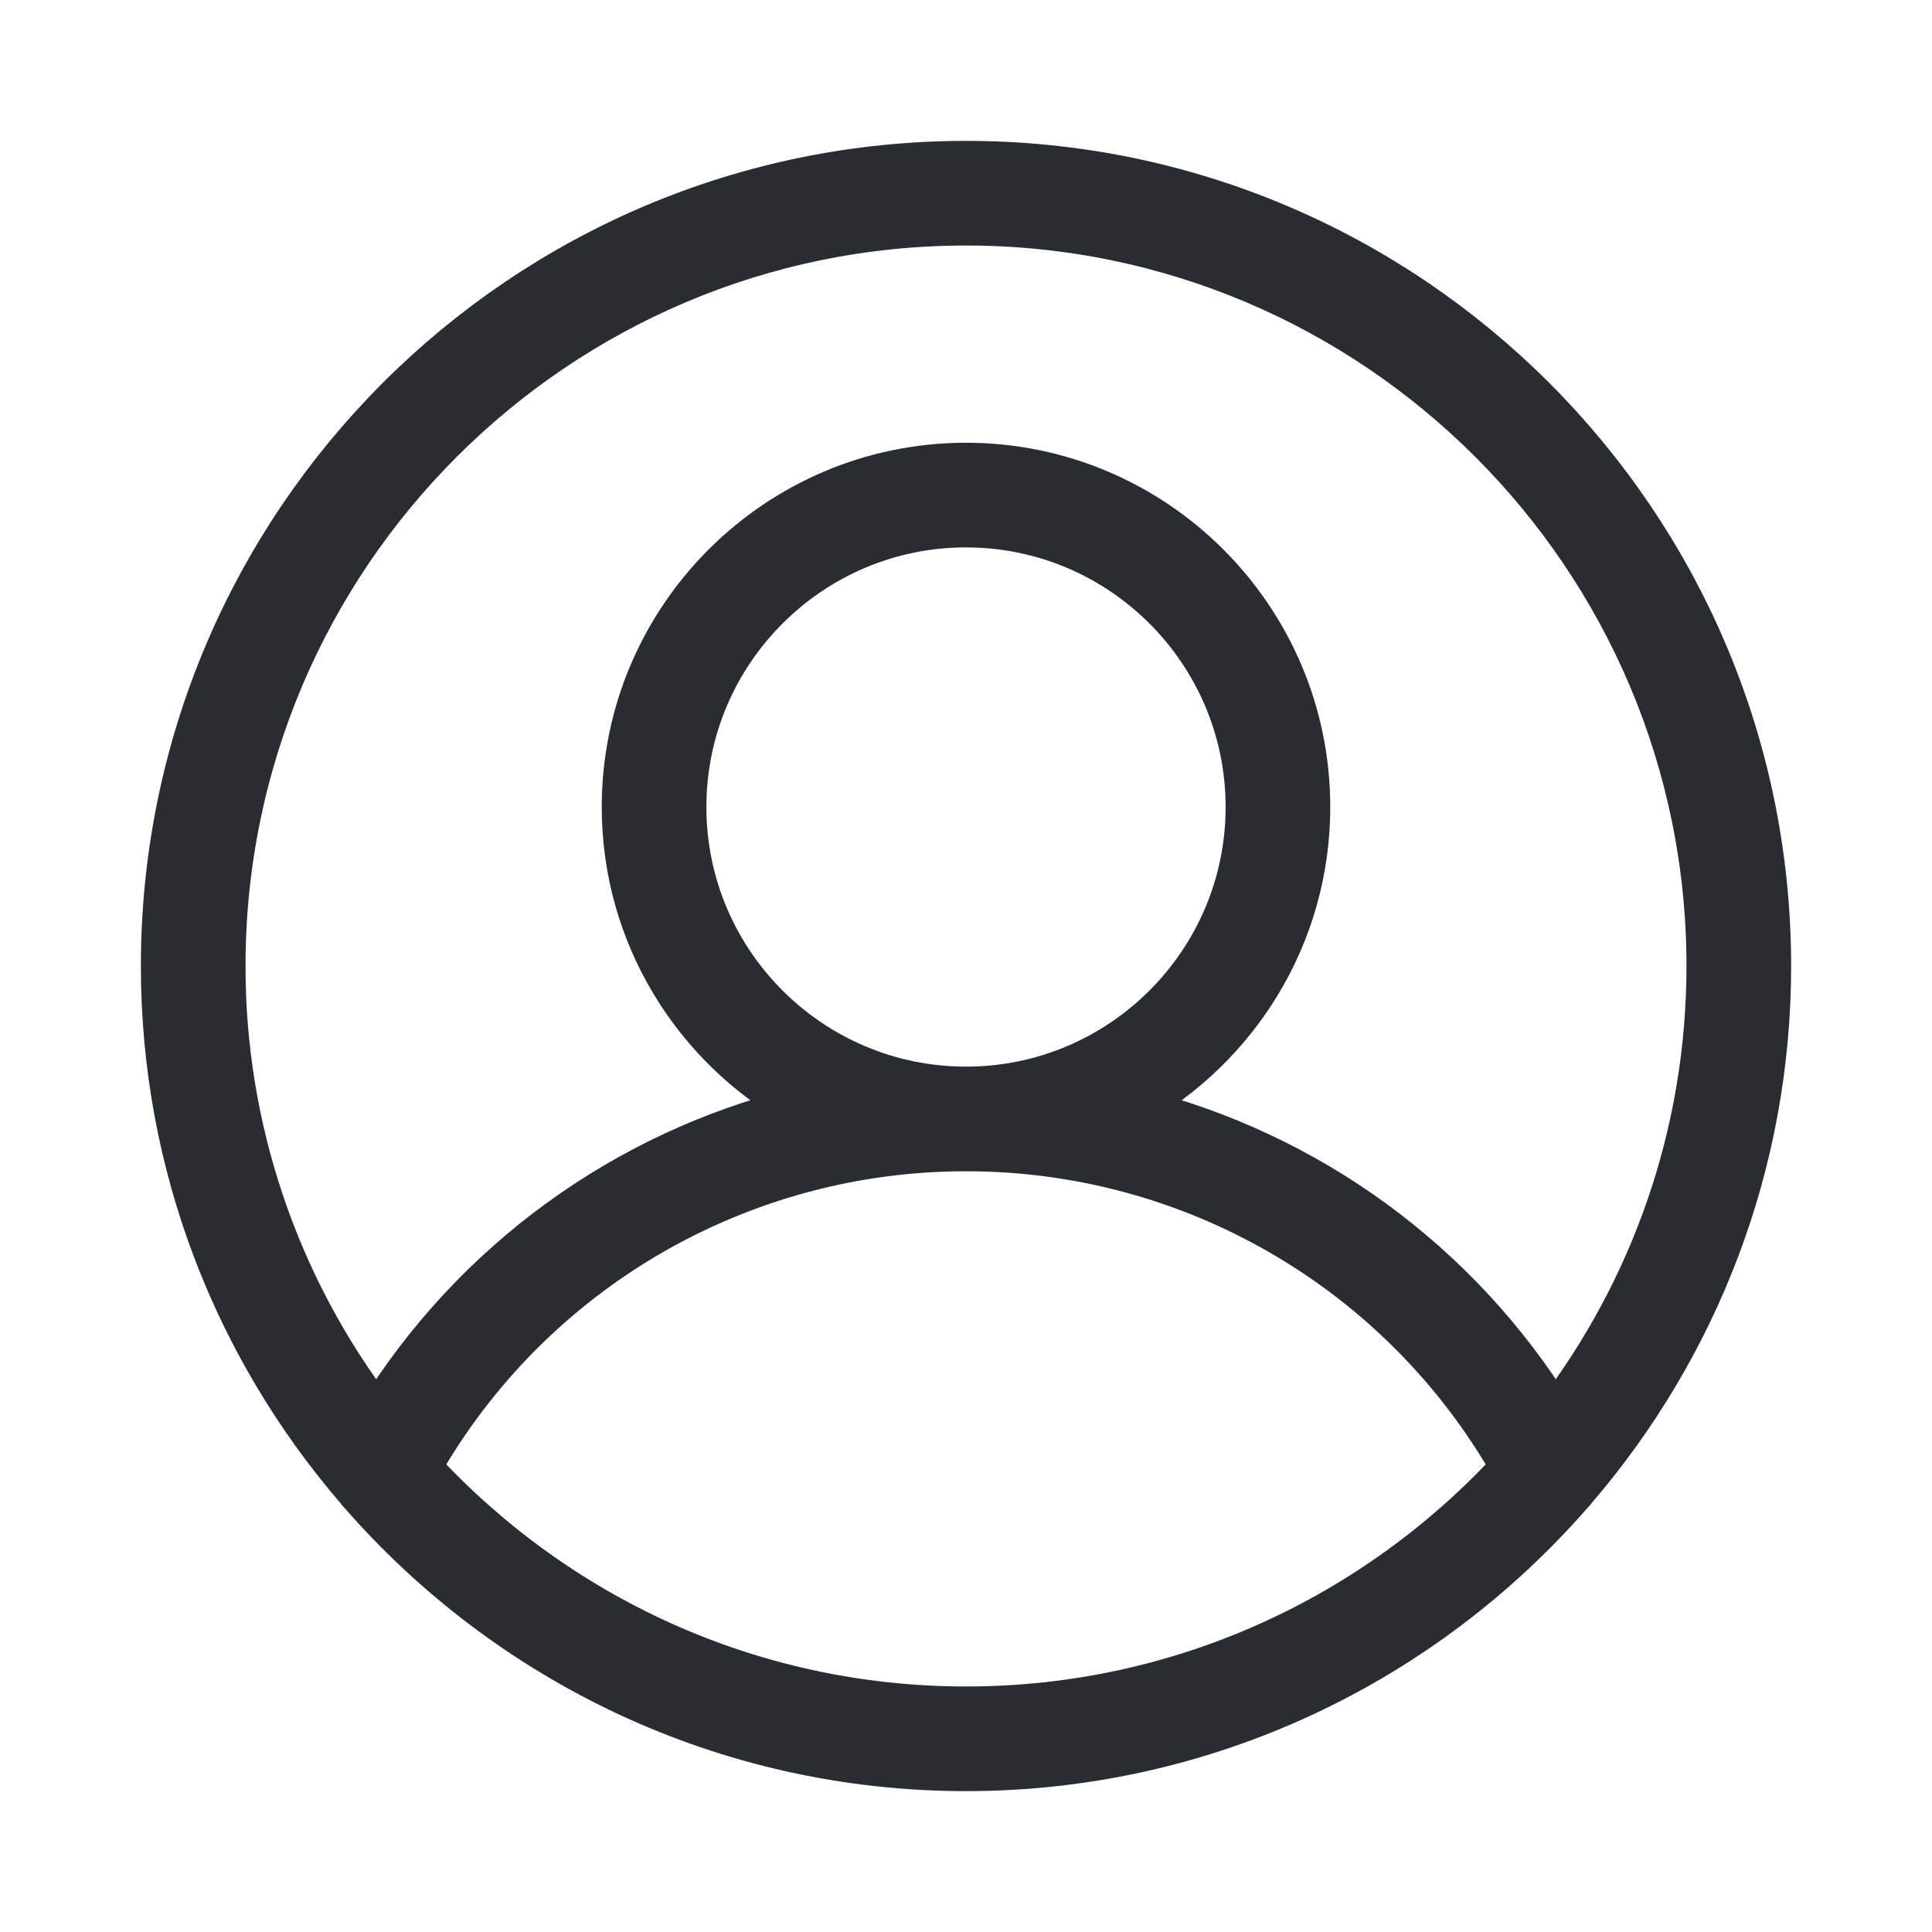 <svg width="24" height="24" viewBox="0 0 24 24" fill="none" xmlns="http://www.w3.org/2000/svg">
<path d="M12 2C6.486 2 2 6.486 2 12C2 14.483 2.912 16.756 4.416 18.506C4.43 18.527 4.446 18.546 4.464 18.563C6.299 20.667 8.996 22 12 22C15.004 22 17.701 20.667 19.536 18.563C19.554 18.546 19.57 18.527 19.584 18.507C21.088 16.756 22 14.483 22 12C22 6.486 17.514 2 12 2ZM12 21.2C9.326 21.2 6.916 20.053 5.234 18.226C5.915 17.032 6.9 16.04 8.088 15.351C9.276 14.662 10.626 14.299 12 14.3C13.374 14.299 14.724 14.661 15.912 15.351C17.101 16.04 18.085 17.032 18.766 18.226C17.084 20.053 14.674 21.2 12 21.2ZM8.525 10.025C8.525 8.109 10.084 6.55 12 6.55C13.916 6.55 15.475 8.109 15.475 10.025C15.475 11.942 13.916 13.5 12 13.5C10.084 13.5 8.525 11.941 8.525 10.025ZM19.314 17.573C18.134 15.665 16.255 14.296 14.078 13.758C15.387 13.026 16.275 11.628 16.275 10.025C16.275 7.668 14.357 5.75 12 5.75C9.643 5.75 7.725 7.668 7.725 10.025C7.725 11.628 8.613 13.026 9.922 13.758C7.745 14.296 5.866 15.666 4.686 17.573C3.461 15.973 2.798 14.015 2.8 12C2.8 6.927 6.927 2.8 12 2.8C17.073 2.8 21.2 6.927 21.2 12C21.2 14.094 20.496 16.025 19.314 17.573Z" fill="#292D32" stroke="#292D32" stroke-width="0.5"/>
</svg>
